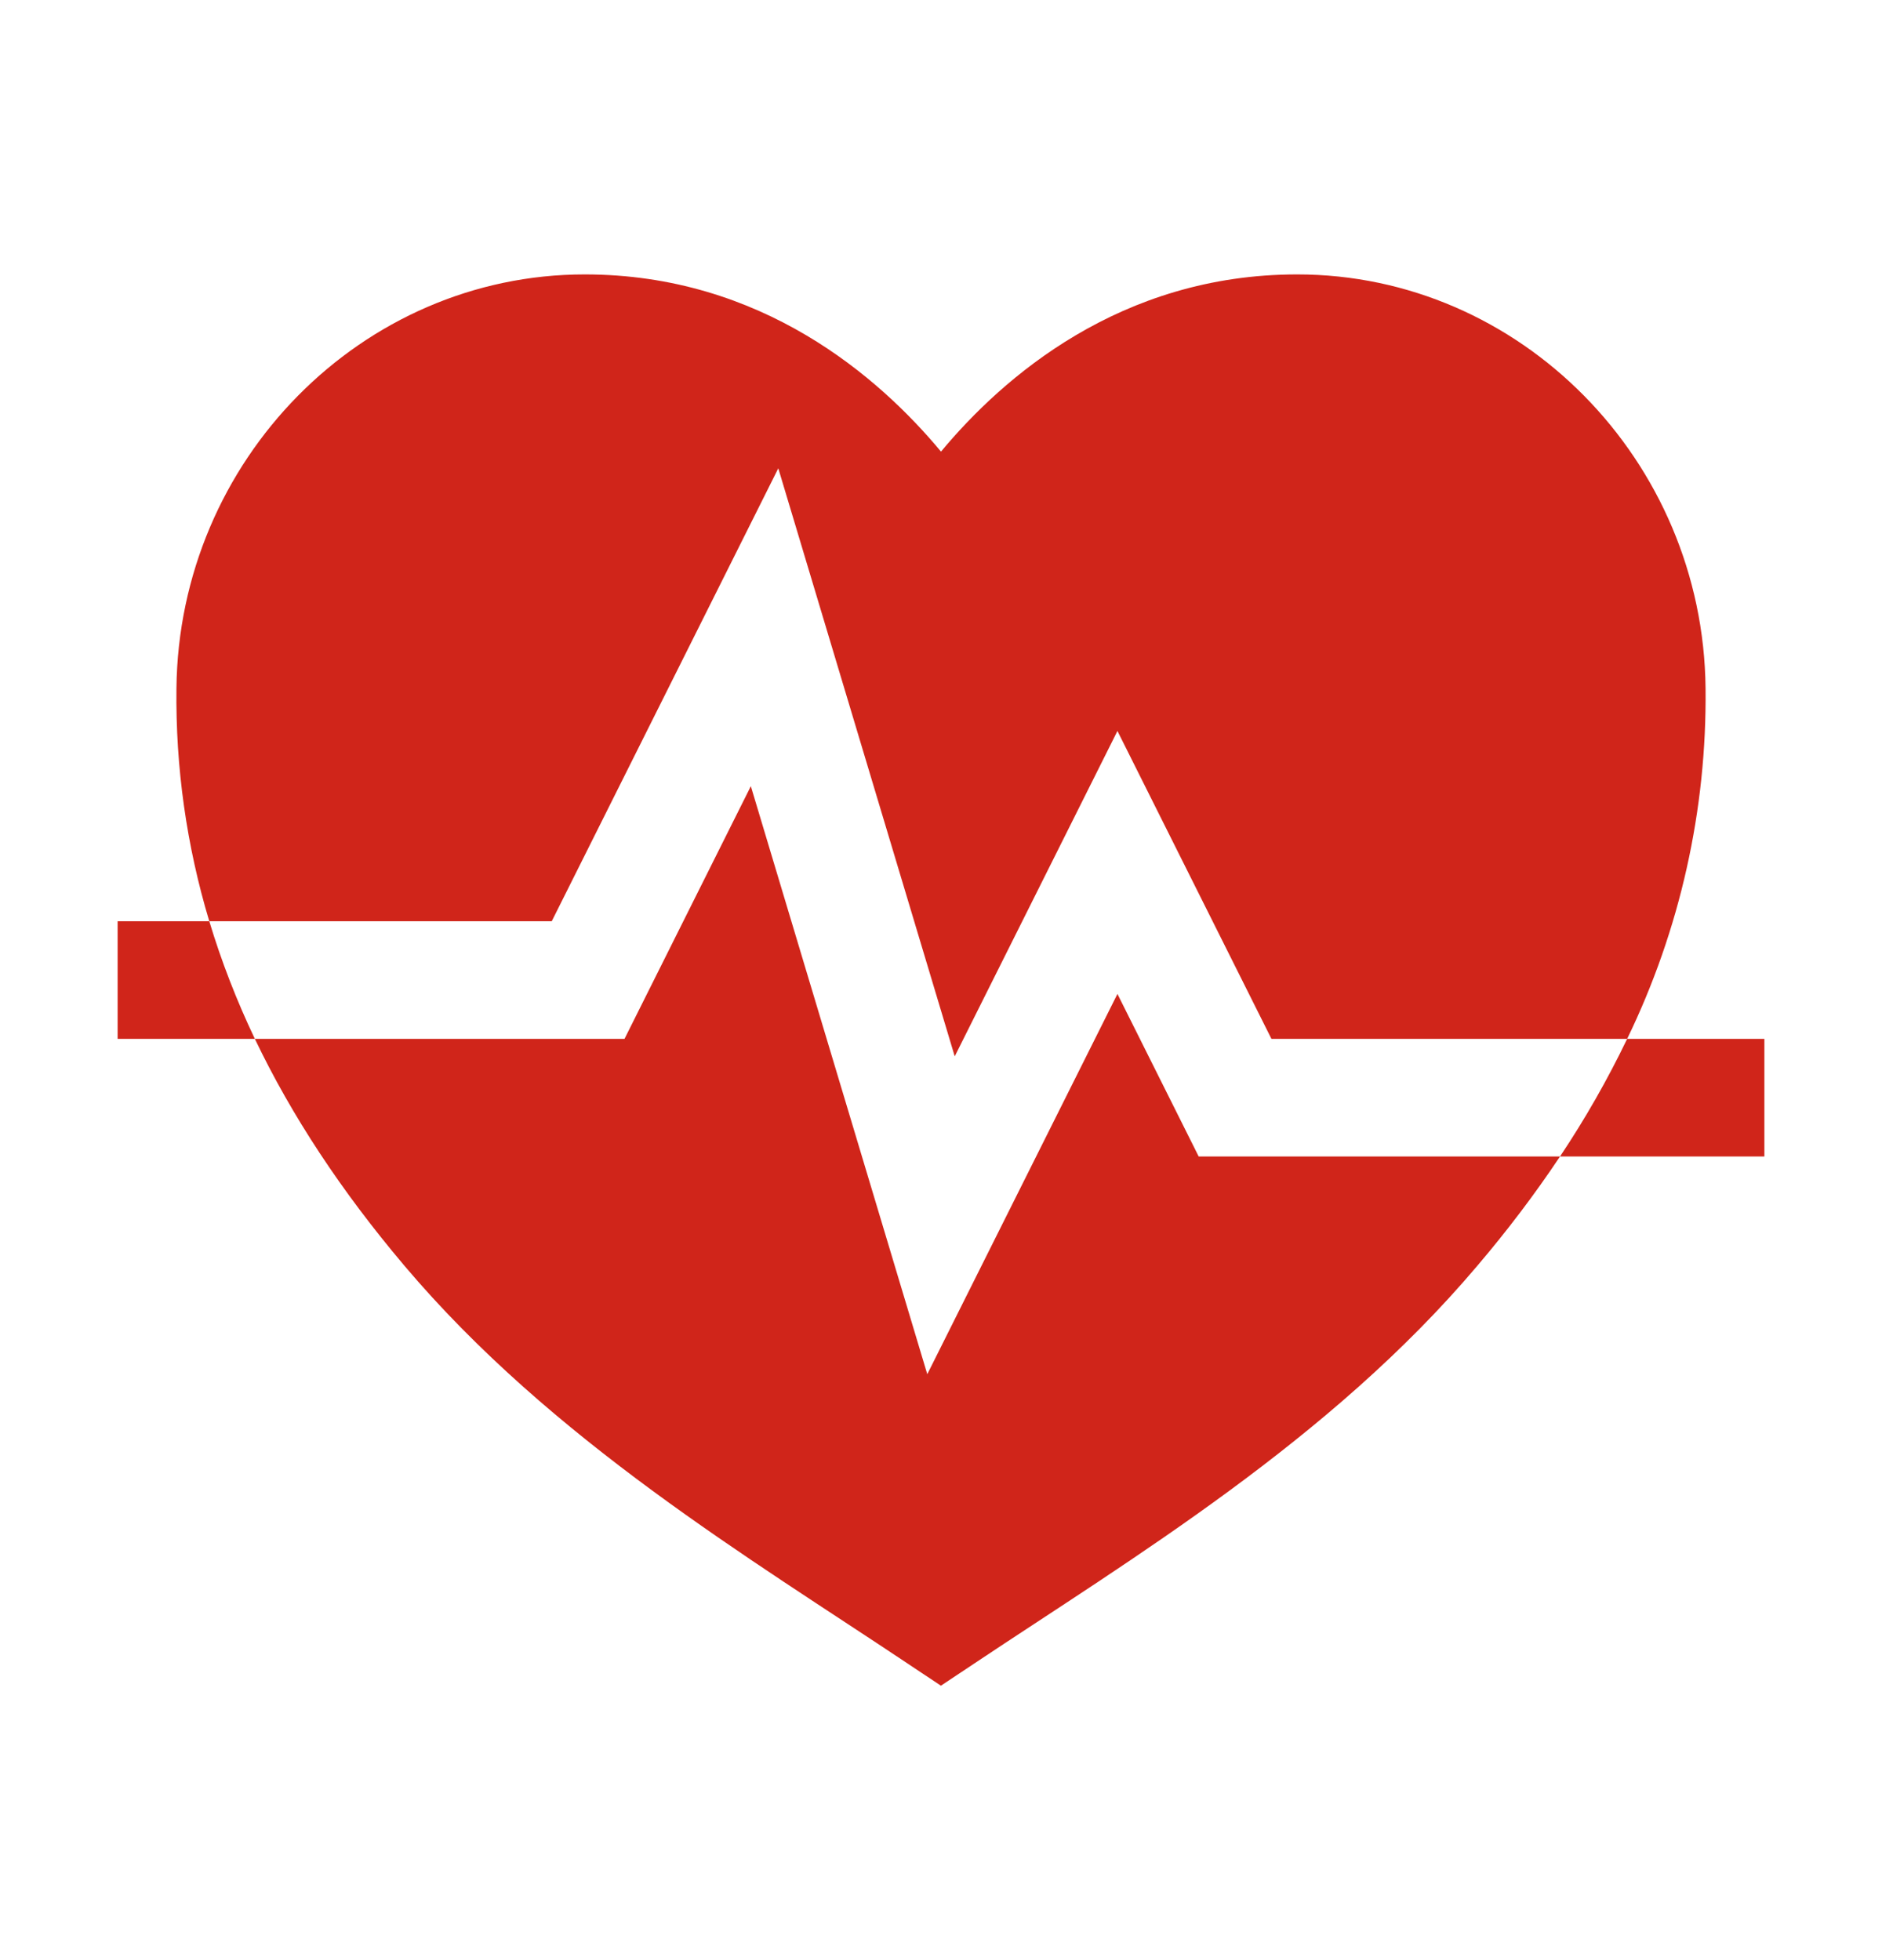 <svg width="24" height="25" viewBox="0 0 24 25" fill="none" xmlns="http://www.w3.org/2000/svg">
<g id="Frame">
<g id="Vector">
<path d="M22.5 13.25H20.75C20.5 13.77 20.214 14.271 19.894 14.75H22.5V13.25ZM1.5 11.75V13.25H3.25C3.019 12.765 2.824 12.264 2.669 11.75H1.5Z" fill="#D0251A"/>
<path d="M14.25 12.677L11.825 17.527L9.575 10.027L7.964 13.25H3.25C3.719 14.231 4.352 15.191 5.155 16.141C7.035 18.366 9.573 19.88 11.577 21.219L11.999 21.5L12.421 21.219C14.426 19.88 16.963 18.366 18.842 16.141C19.219 15.698 19.571 15.234 19.894 14.75H15.286L14.25 12.677Z" fill="#D0251A"/>
<path d="M9.925 5.973L12.175 13.473L14.25 9.323L16.214 13.25H20.75C21.425 11.858 21.767 10.328 21.75 8.78C21.721 5.869 19.385 3.5 16.543 3.5C14.288 3.5 12.788 4.812 12 5.76C11.212 4.812 9.712 3.5 7.457 3.5C4.615 3.5 2.28 5.869 2.25 8.78C2.238 9.786 2.379 10.787 2.669 11.75H7.036L9.925 5.973Z" fill="#D0251A"/>
</g>
</g>
</svg>
